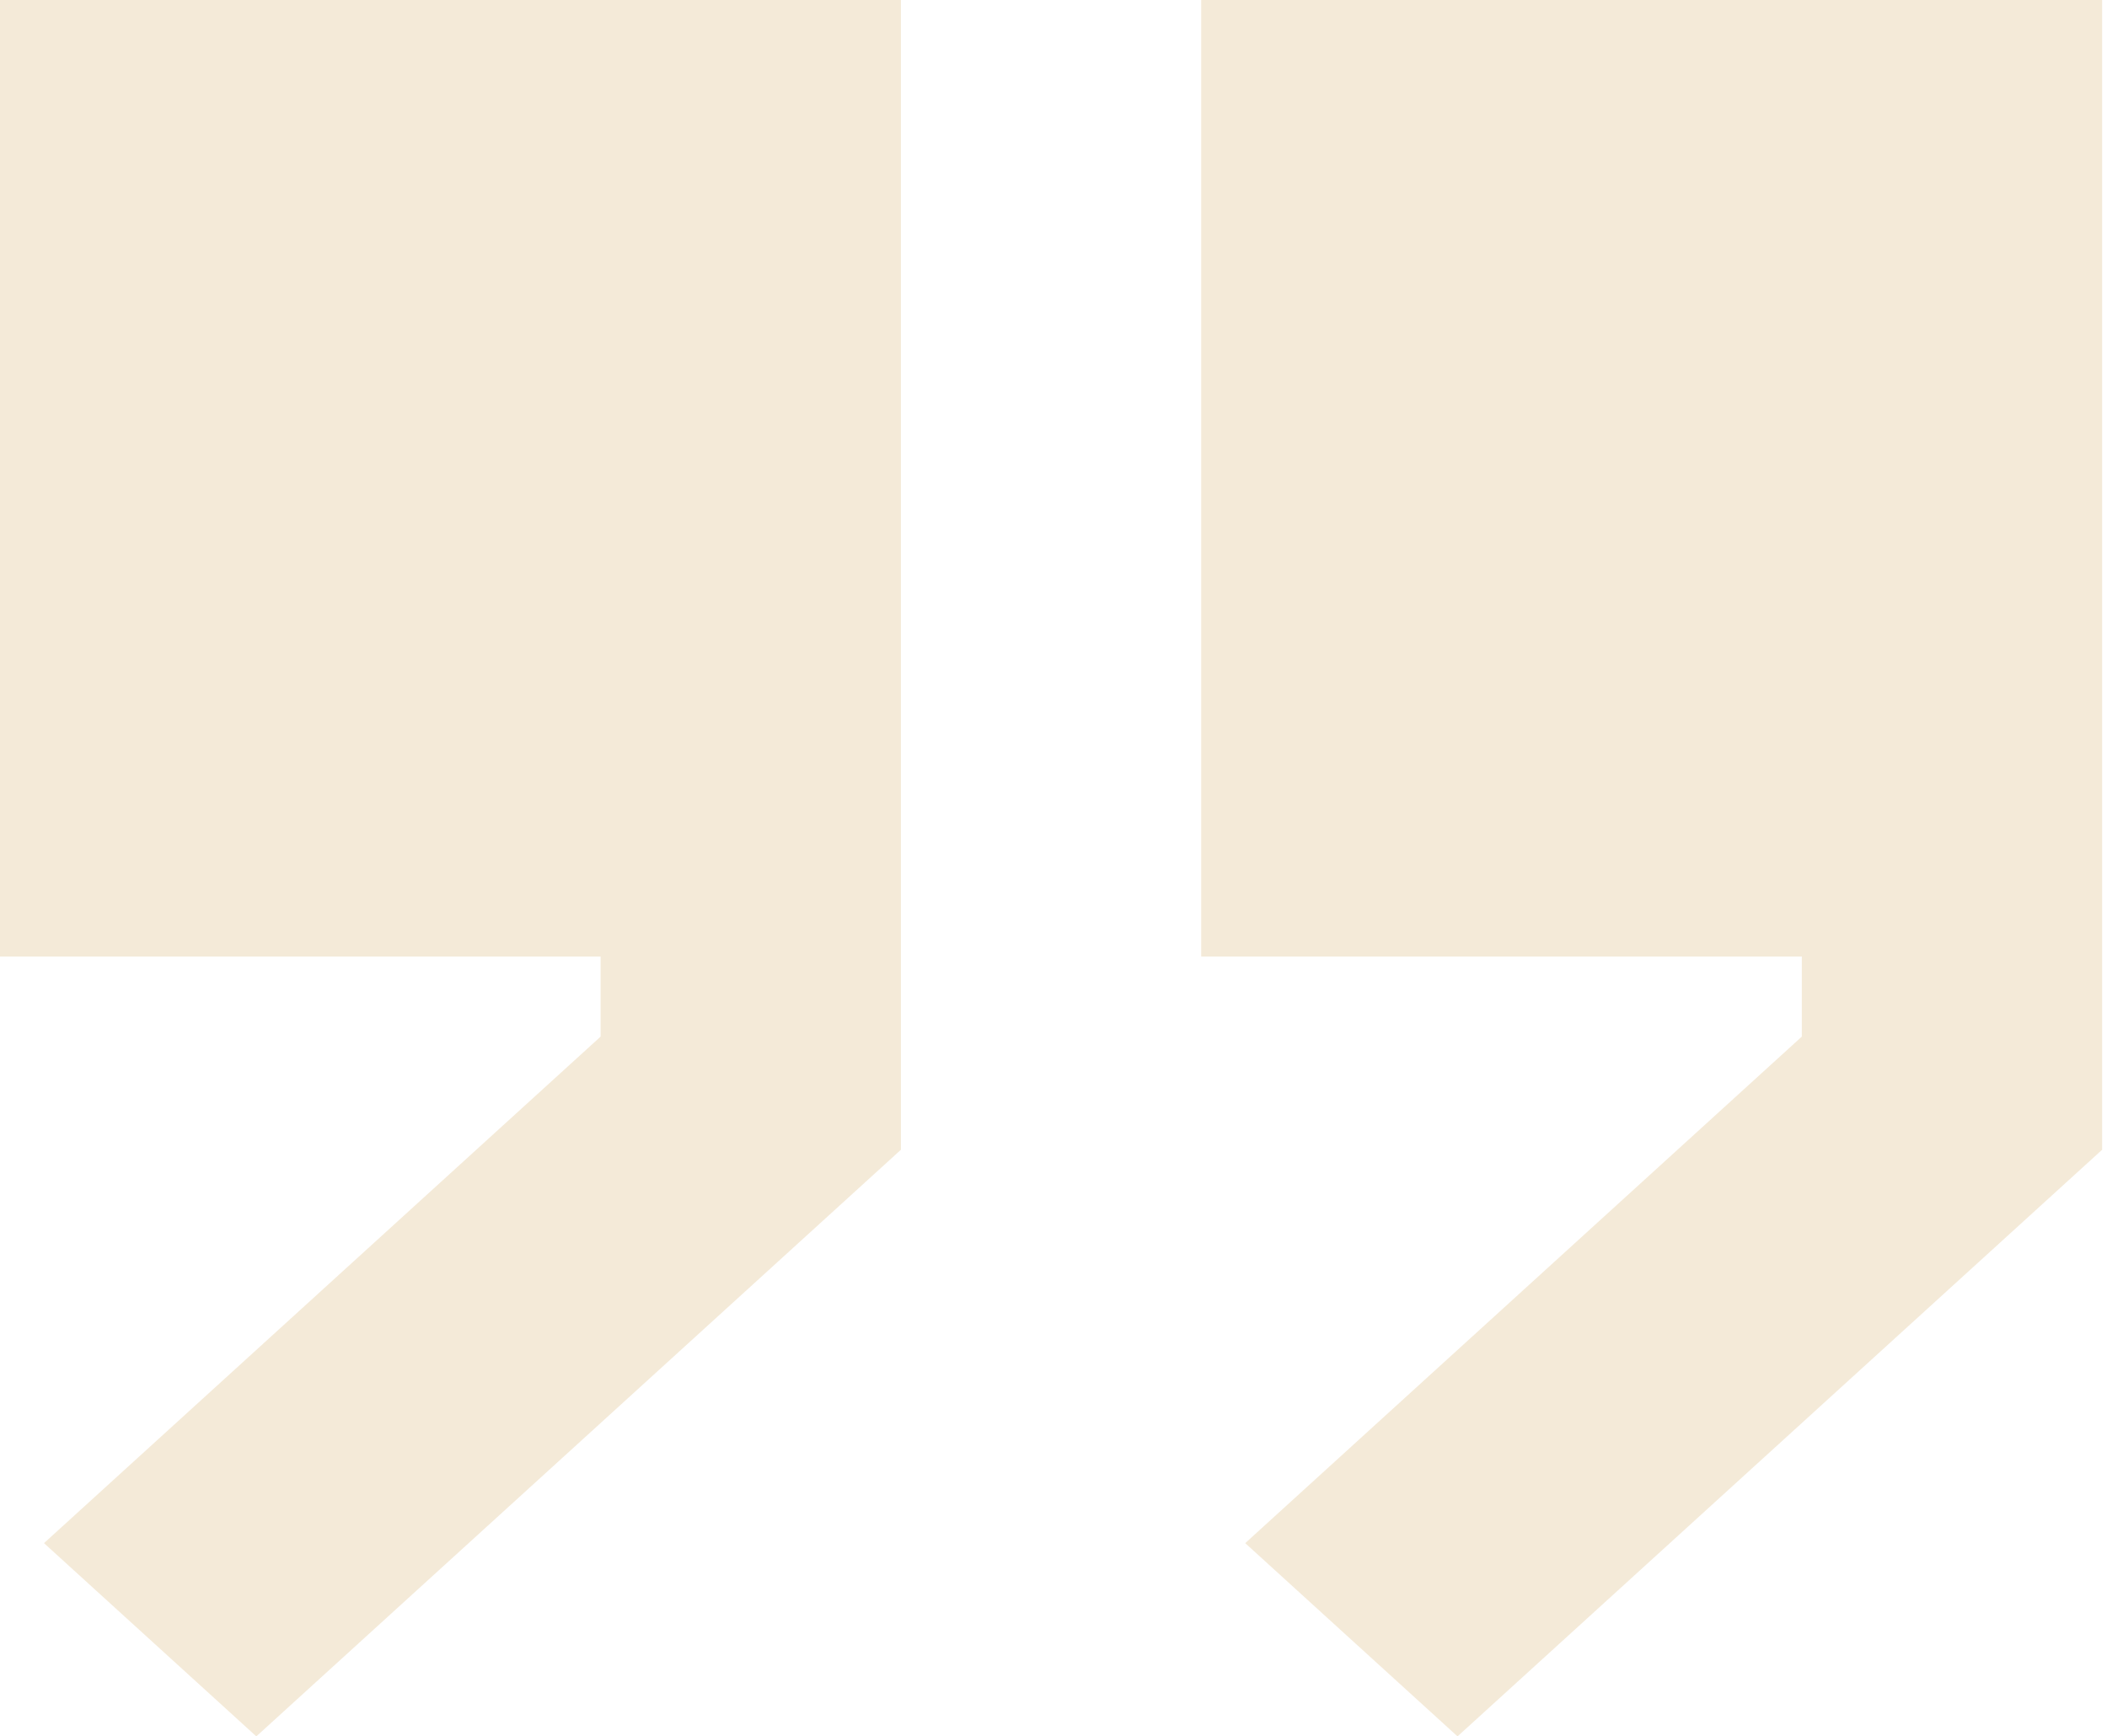 <svg xmlns="http://www.w3.org/2000/svg" width="182" height="150" viewBox="0 0 182 150" fill="none"><path opacity="0.3" d="M125.899 150L107.56 133.308L155.639 89.549V82.632H103.759V0H181.579V99.323L125.899 150ZM0 82.632H51.88V89.549L3.8 133.308L22.14 150L77.82 99.323V0H0V82.632Z" fill="#DAB77D"></path></svg>